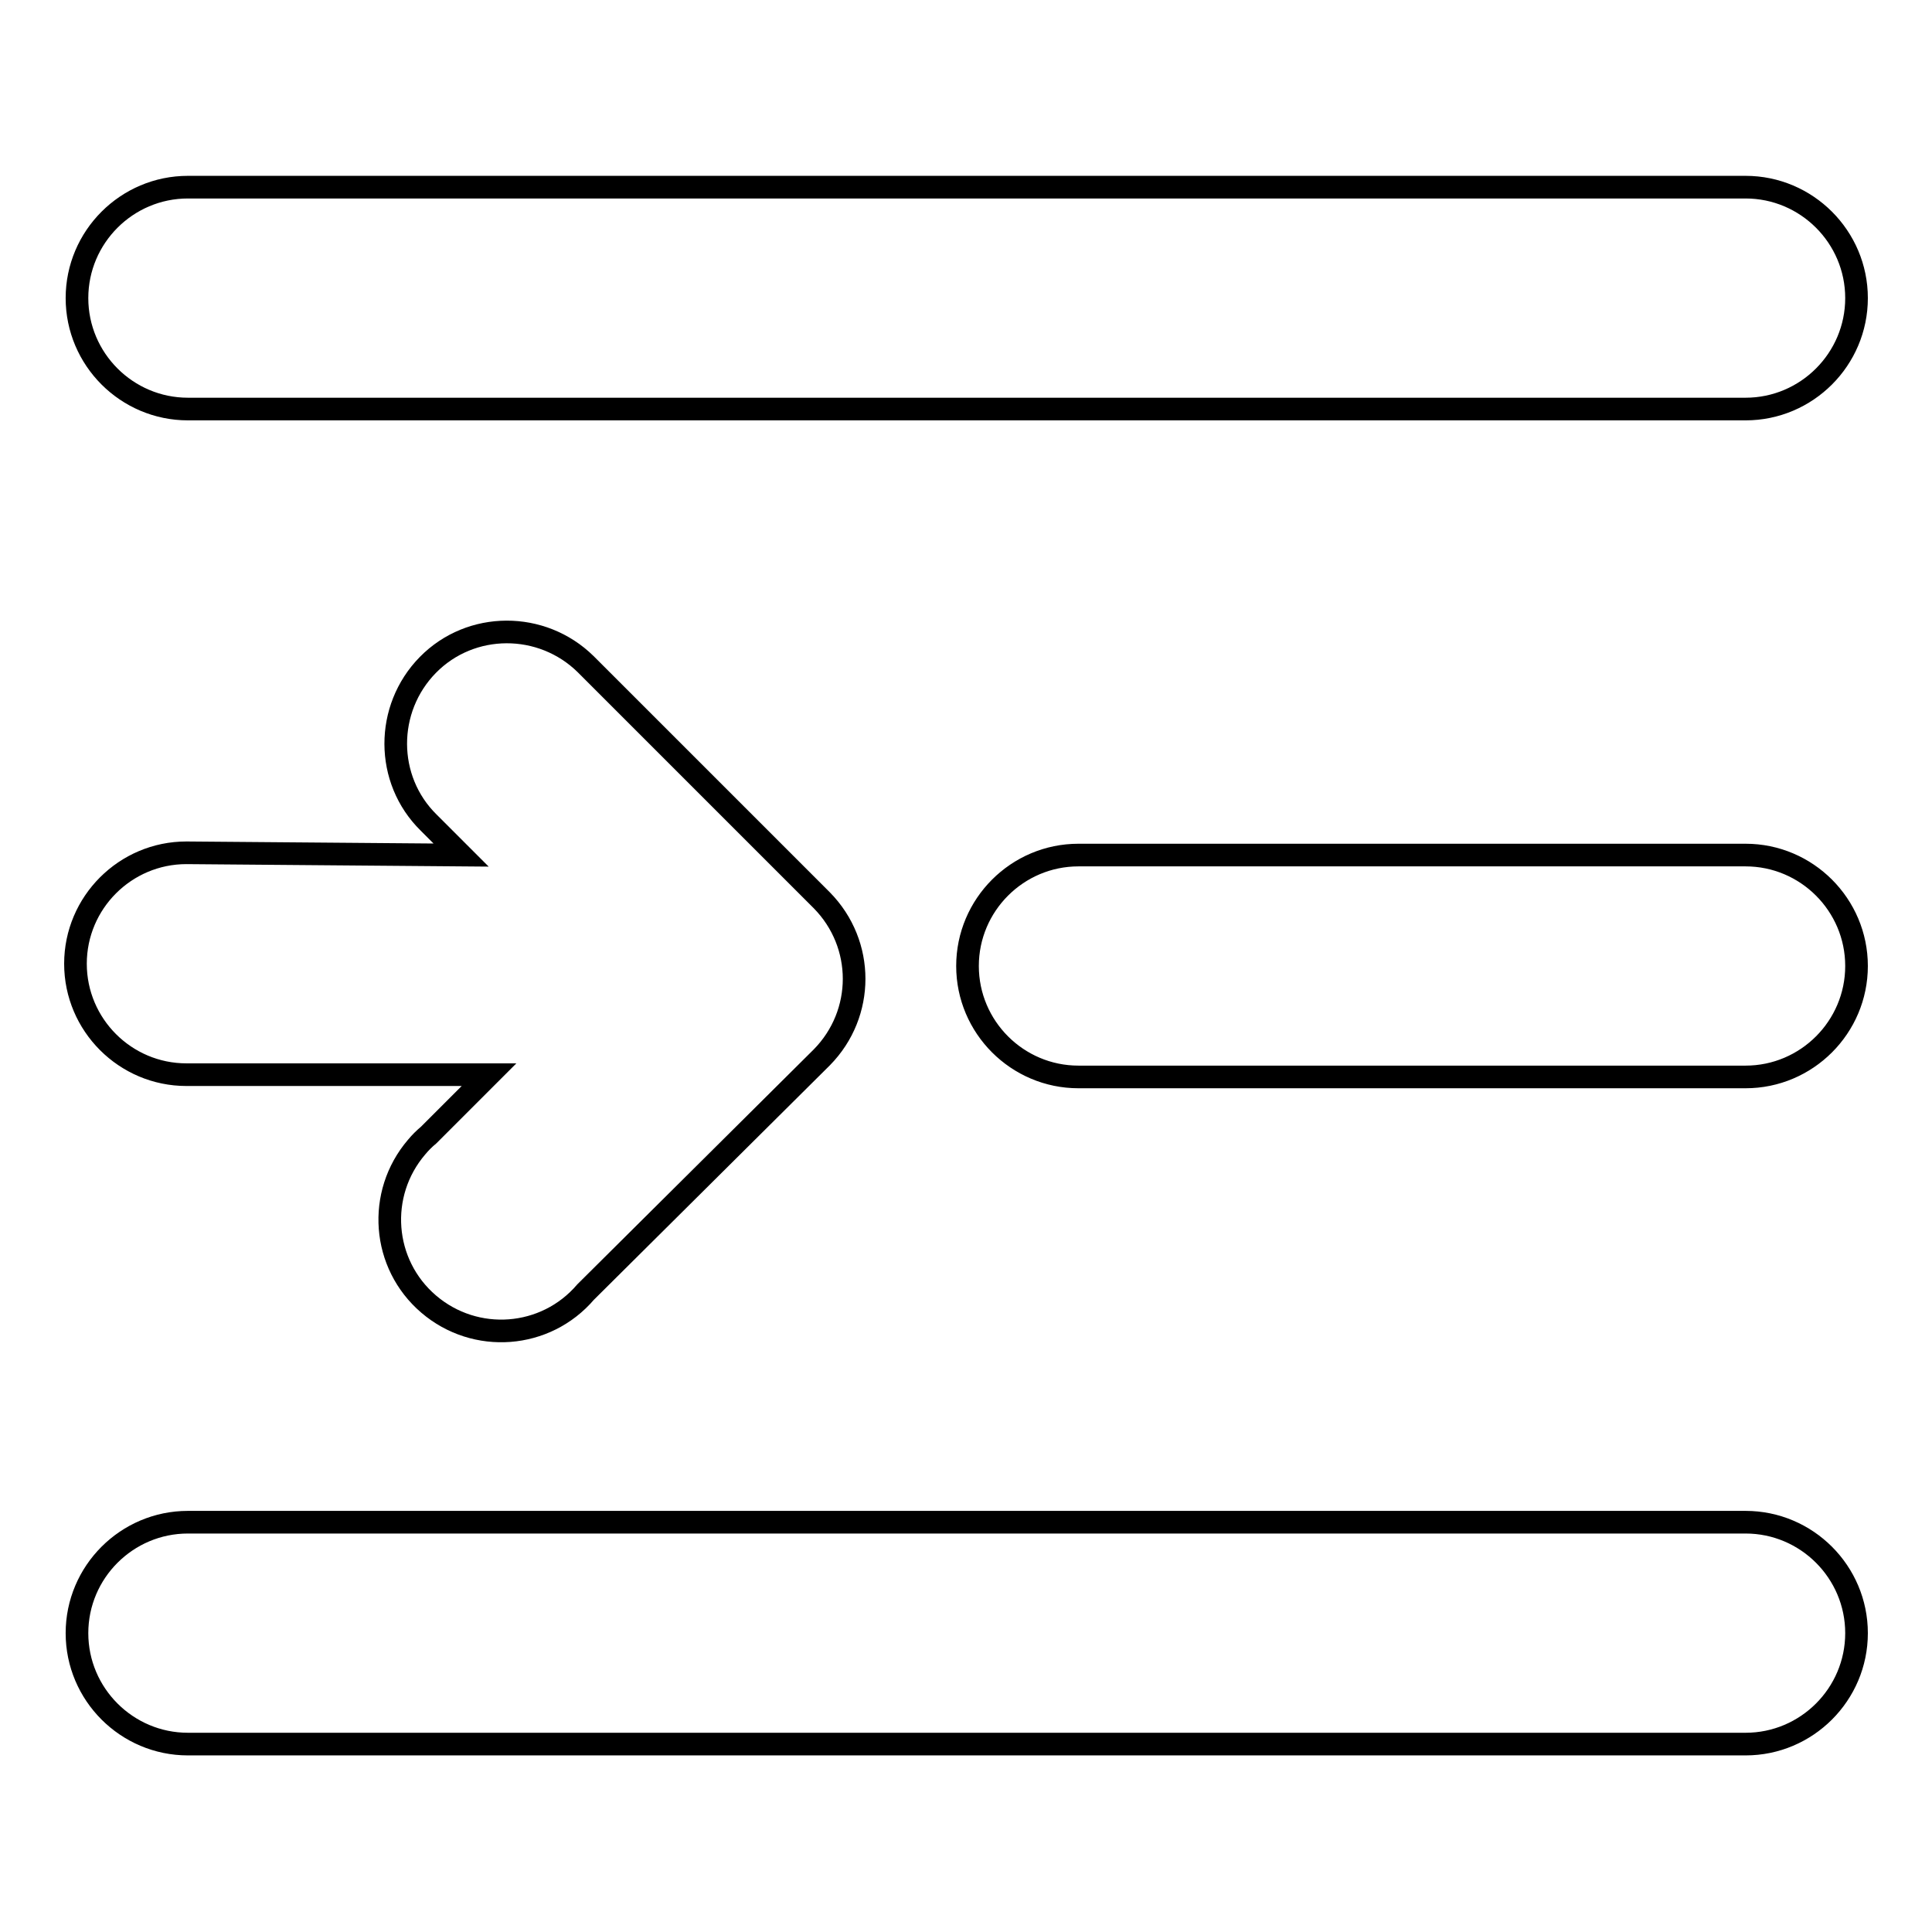 <?xml version="1.0" encoding="utf-8"?>
<!-- Svg Vector Icons : http://www.onlinewebfonts.com/icon -->
<!DOCTYPE svg PUBLIC "-//W3C//DTD SVG 1.1//EN" "http://www.w3.org/Graphics/SVG/1.1/DTD/svg11.dtd">
<svg version="1.1" xmlns="http://www.w3.org/2000/svg" xmlns:xlink="http://www.w3.org/1999/xlink" x="0px" y="0px" viewBox="0 0 256 256" enable-background="new 0 0 256 256" xml:space="preserve">
<g> <path stroke-width="3" fill-opacity="0" stroke="#000000"  d="M61.1,113.3l-4.3-4.3c-5.8-5.7-5.8-15.1-0.1-20.9c5.7-5.8,15.1-5.8,20.9-0.1l31.3,31.3 c5.7,5.8,5.7,15,0,20.8l-31.3,31.1c-5.3,6.2-14.6,6.9-20.8,1.6c-6.2-5.3-6.9-14.6-1.6-20.8c0.5-0.6,1-1.1,1.6-1.6l8-8H24.7 c-8.1,0-14.7-6.6-14.7-14.7c0-8.1,6.6-14.7,14.7-14.7L61.1,113.3z M231.3,24.8c8.1,0,14.7,6.6,14.7,14.7c0,8.1-6.6,14.7-14.7,14.7 H24.9c-8.1,0-14.7-6.6-14.7-14.7c0-8.1,6.6-14.7,14.7-14.7H231.3z M231.3,201.7c8.1,0,14.7,6.6,14.7,14.7c0,8.1-6.6,14.7-14.7,14.7 H24.9c-8.1,0-14.7-6.6-14.7-14.7c0-8.1,6.6-14.7,14.7-14.7H231.3z M231.3,113.3c8.1,0,14.7,6.6,14.7,14.7c0,8.1-6.6,14.7-14.7,14.7 l0,0h-88.4c-8.1,0-14.7-6.6-14.7-14.7c0-8.1,6.6-14.7,14.7-14.7H231.3z"/></g>
</svg>